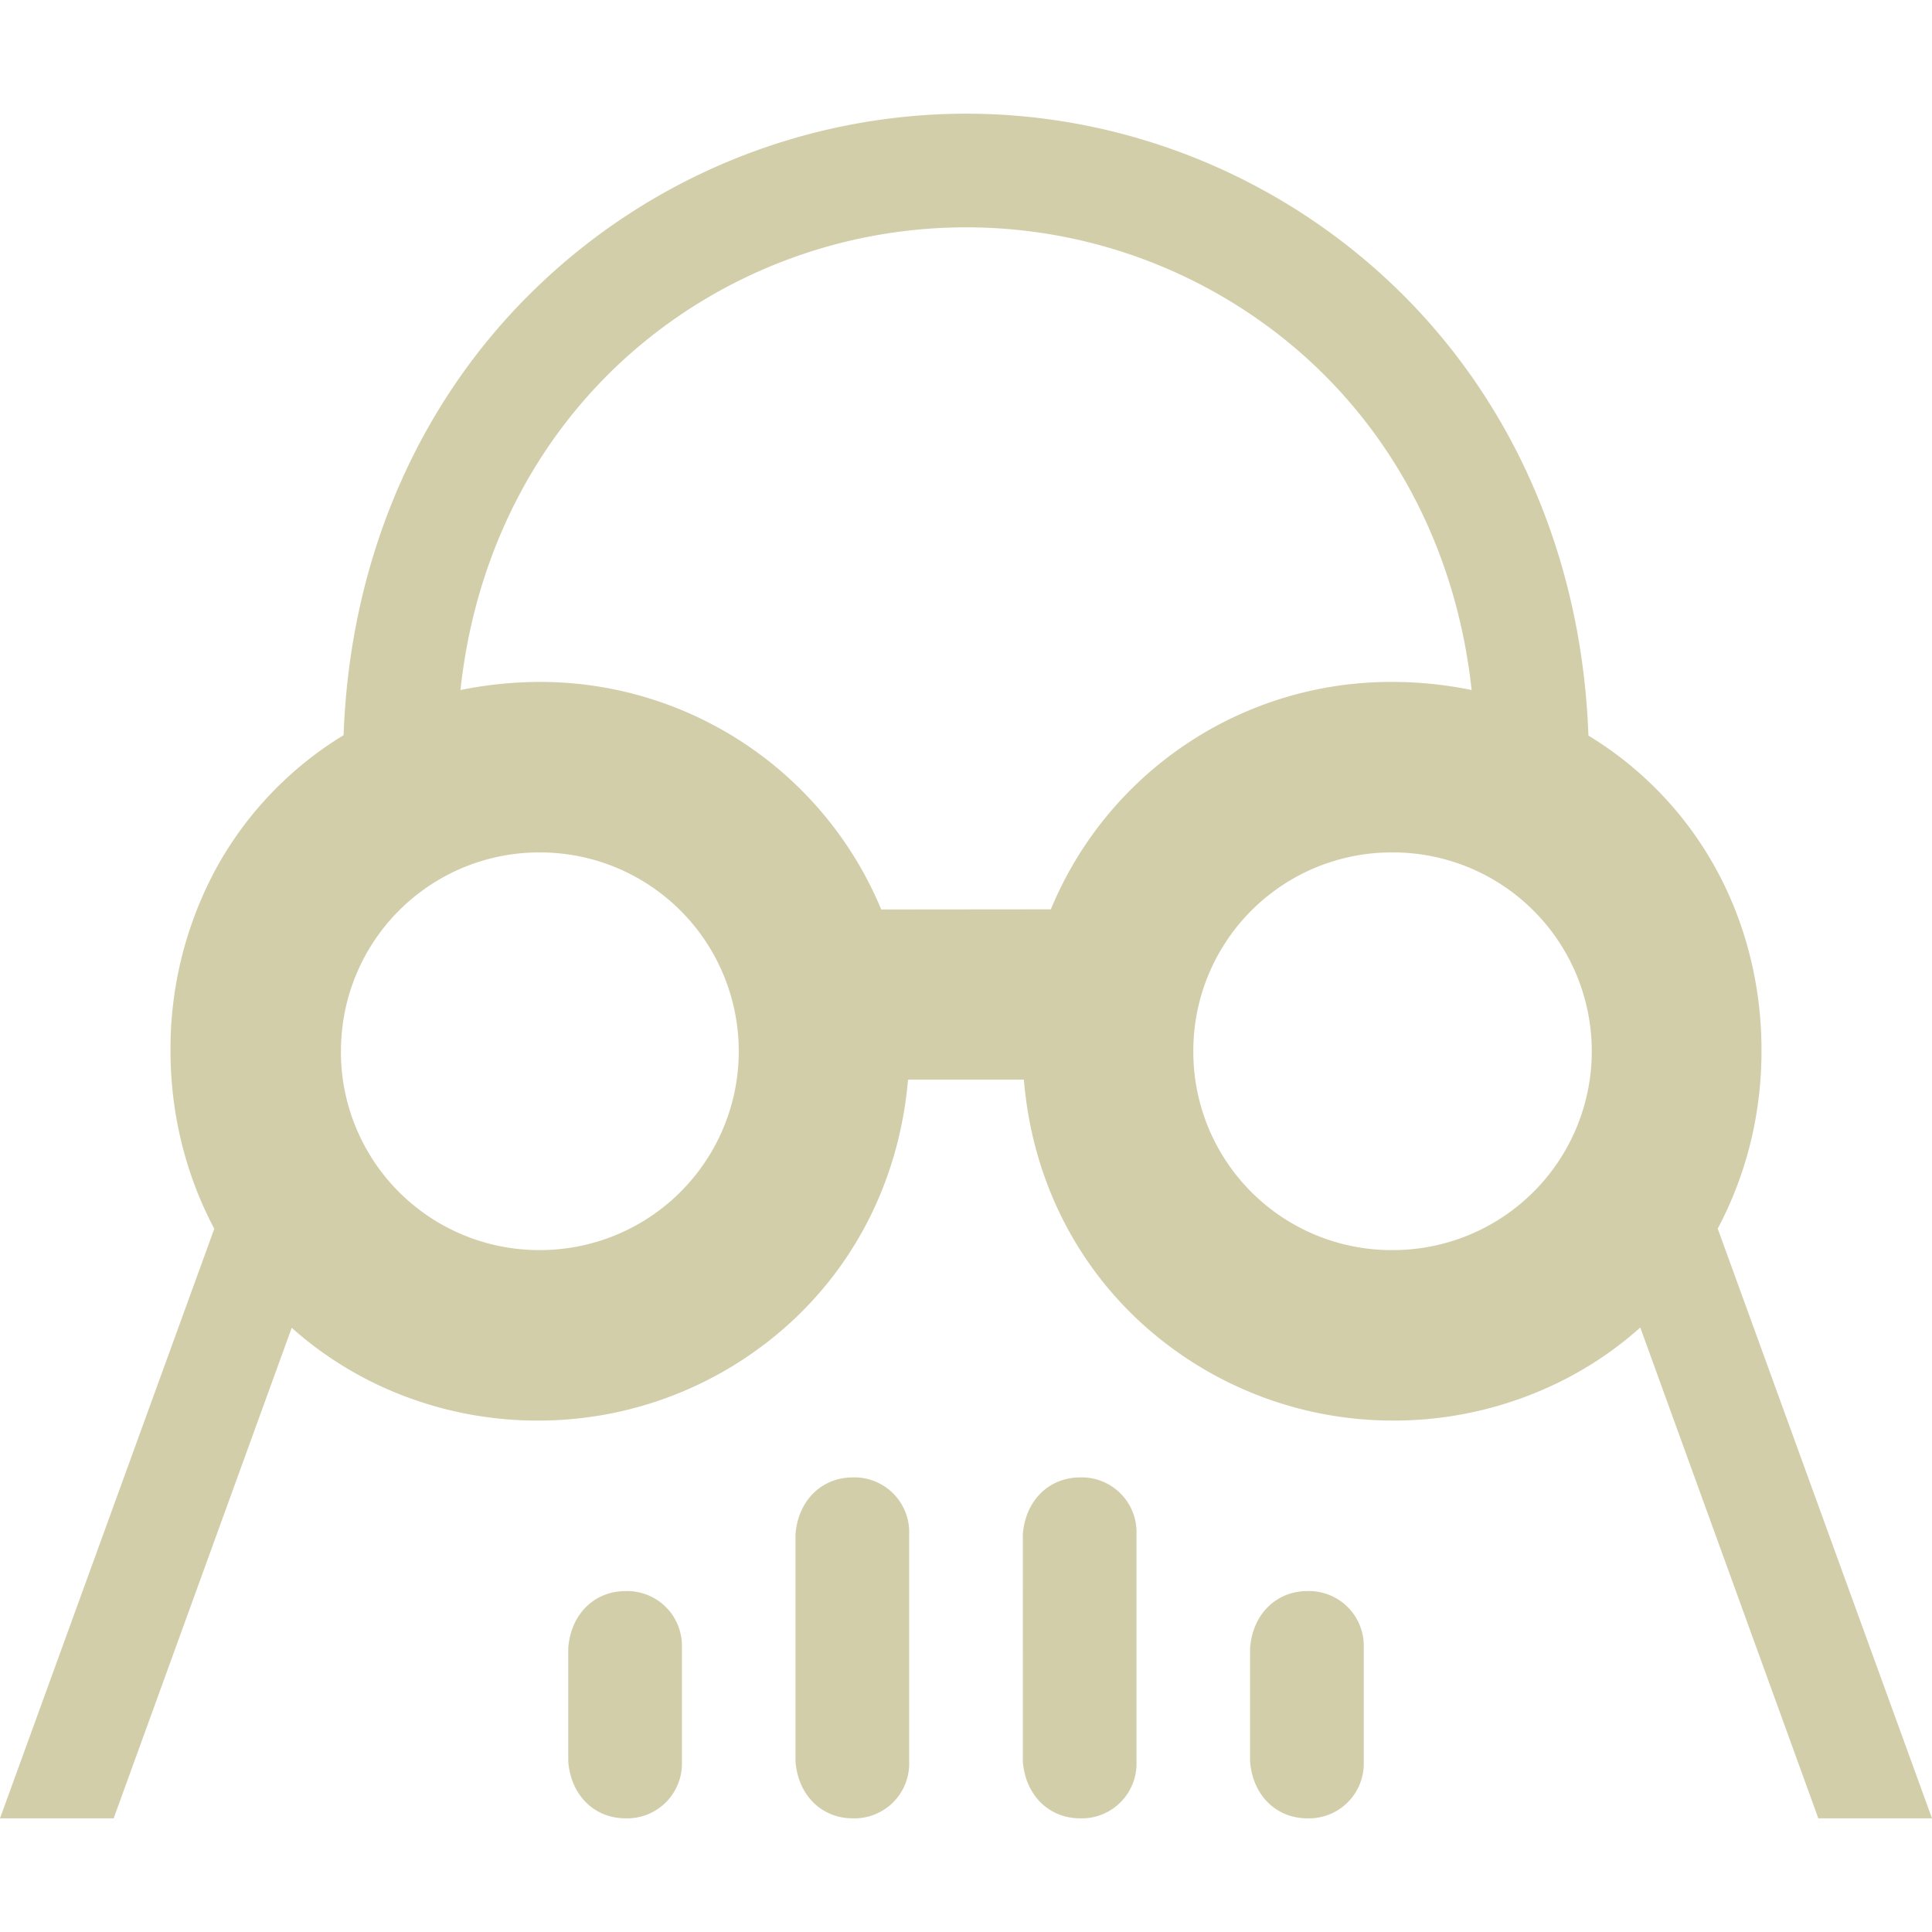 <svg role="img" width="32px" height="32px" viewBox="0 0 24 24" xmlns="http://www.w3.org/2000/svg"><title>Dark Reader</title><path fill="#d3ceaa" d="M18.281 8.572c-.18-1.671-.926-3.132-2.105-4.173A6.315 6.315 0 0012 2.824c-1.538 0-3.026.56-4.176 1.575C6.646 5.44 5.9 6.901 5.72 8.572a4.968 4.968 0 01.987-.101 4.587 4.587 0 014.24 2.827l2.107-.002a4.57 4.57 0 014.241-2.825 4.88 4.88 0 01.987.101zM3.624 16.494l-2.212 6.094H0l2.662-7.324a4.621 4.621 0 01-.401-1.046 4.803 4.803 0 01-.143-1.16 4.7 4.7 0 01.574-2.283 4.43 4.43 0 011.576-1.642c.08-2.207.943-4.178 2.43-5.593A7.7 7.7 0 0112 1.412c1.973 0 3.876.768 5.305 2.13 1.486 1.417 2.348 3.388 2.427 5.596a4.42 4.42 0 011.576 1.64c.383.693.576 1.478.574 2.28 0 .39-.047.78-.142 1.159-.091.362-.225.713-.402 1.045L24 22.588h-1.412l-2.212-6.097c-.41.367-.879.649-1.383.843a4.653 4.653 0 01-1.699.313 4.635 4.635 0 01-3.132-1.227c-.827-.765-1.344-1.814-1.443-3.008H11.28c-.103 1.192-.62 2.241-1.447 3.005a4.637 4.637 0 01-3.128 1.23 4.644 4.644 0 01-1.698-.31 4.514 4.514 0 01-1.384-.843zm11.2-3.445a2.462 2.462 0 002.489 2.48 2.47 2.47 0 00-.019-4.94 2.464 2.464 0 00-2.47 2.46zm-10.589.01a2.463 2.463 0 002.47 2.47 2.469 2.469 0 002.472-2.47 2.469 2.469 0 00-2.471-2.47 2.463 2.463 0 00-2.47 2.47zm5.647 6c.033-.423.327-.703.706-.706a.681.681 0 01.706.706v2.823a.681.681 0 01-.706.706c-.38-.003-.673-.283-.706-.706V19.06zm2.824 0c.033-.423.326-.703.706-.706a.681.681 0 01.706.706v2.823a.681.681 0 01-.706.706c-.38-.003-.673-.283-.706-.706V19.06zm2.823 1.412c.033-.423.327-.703.706-.706a.681.681 0 01.706.706v1.411a.681.681 0 01-.706.706c-.38-.003-.673-.283-.706-.706v-1.411zm-8.47 0c.033-.423.326-.703.706-.706a.681.681 0 01.706.706v1.411a.681.681 0 01-.706.706c-.38-.003-.673-.283-.706-.706v-1.411z"/></svg>